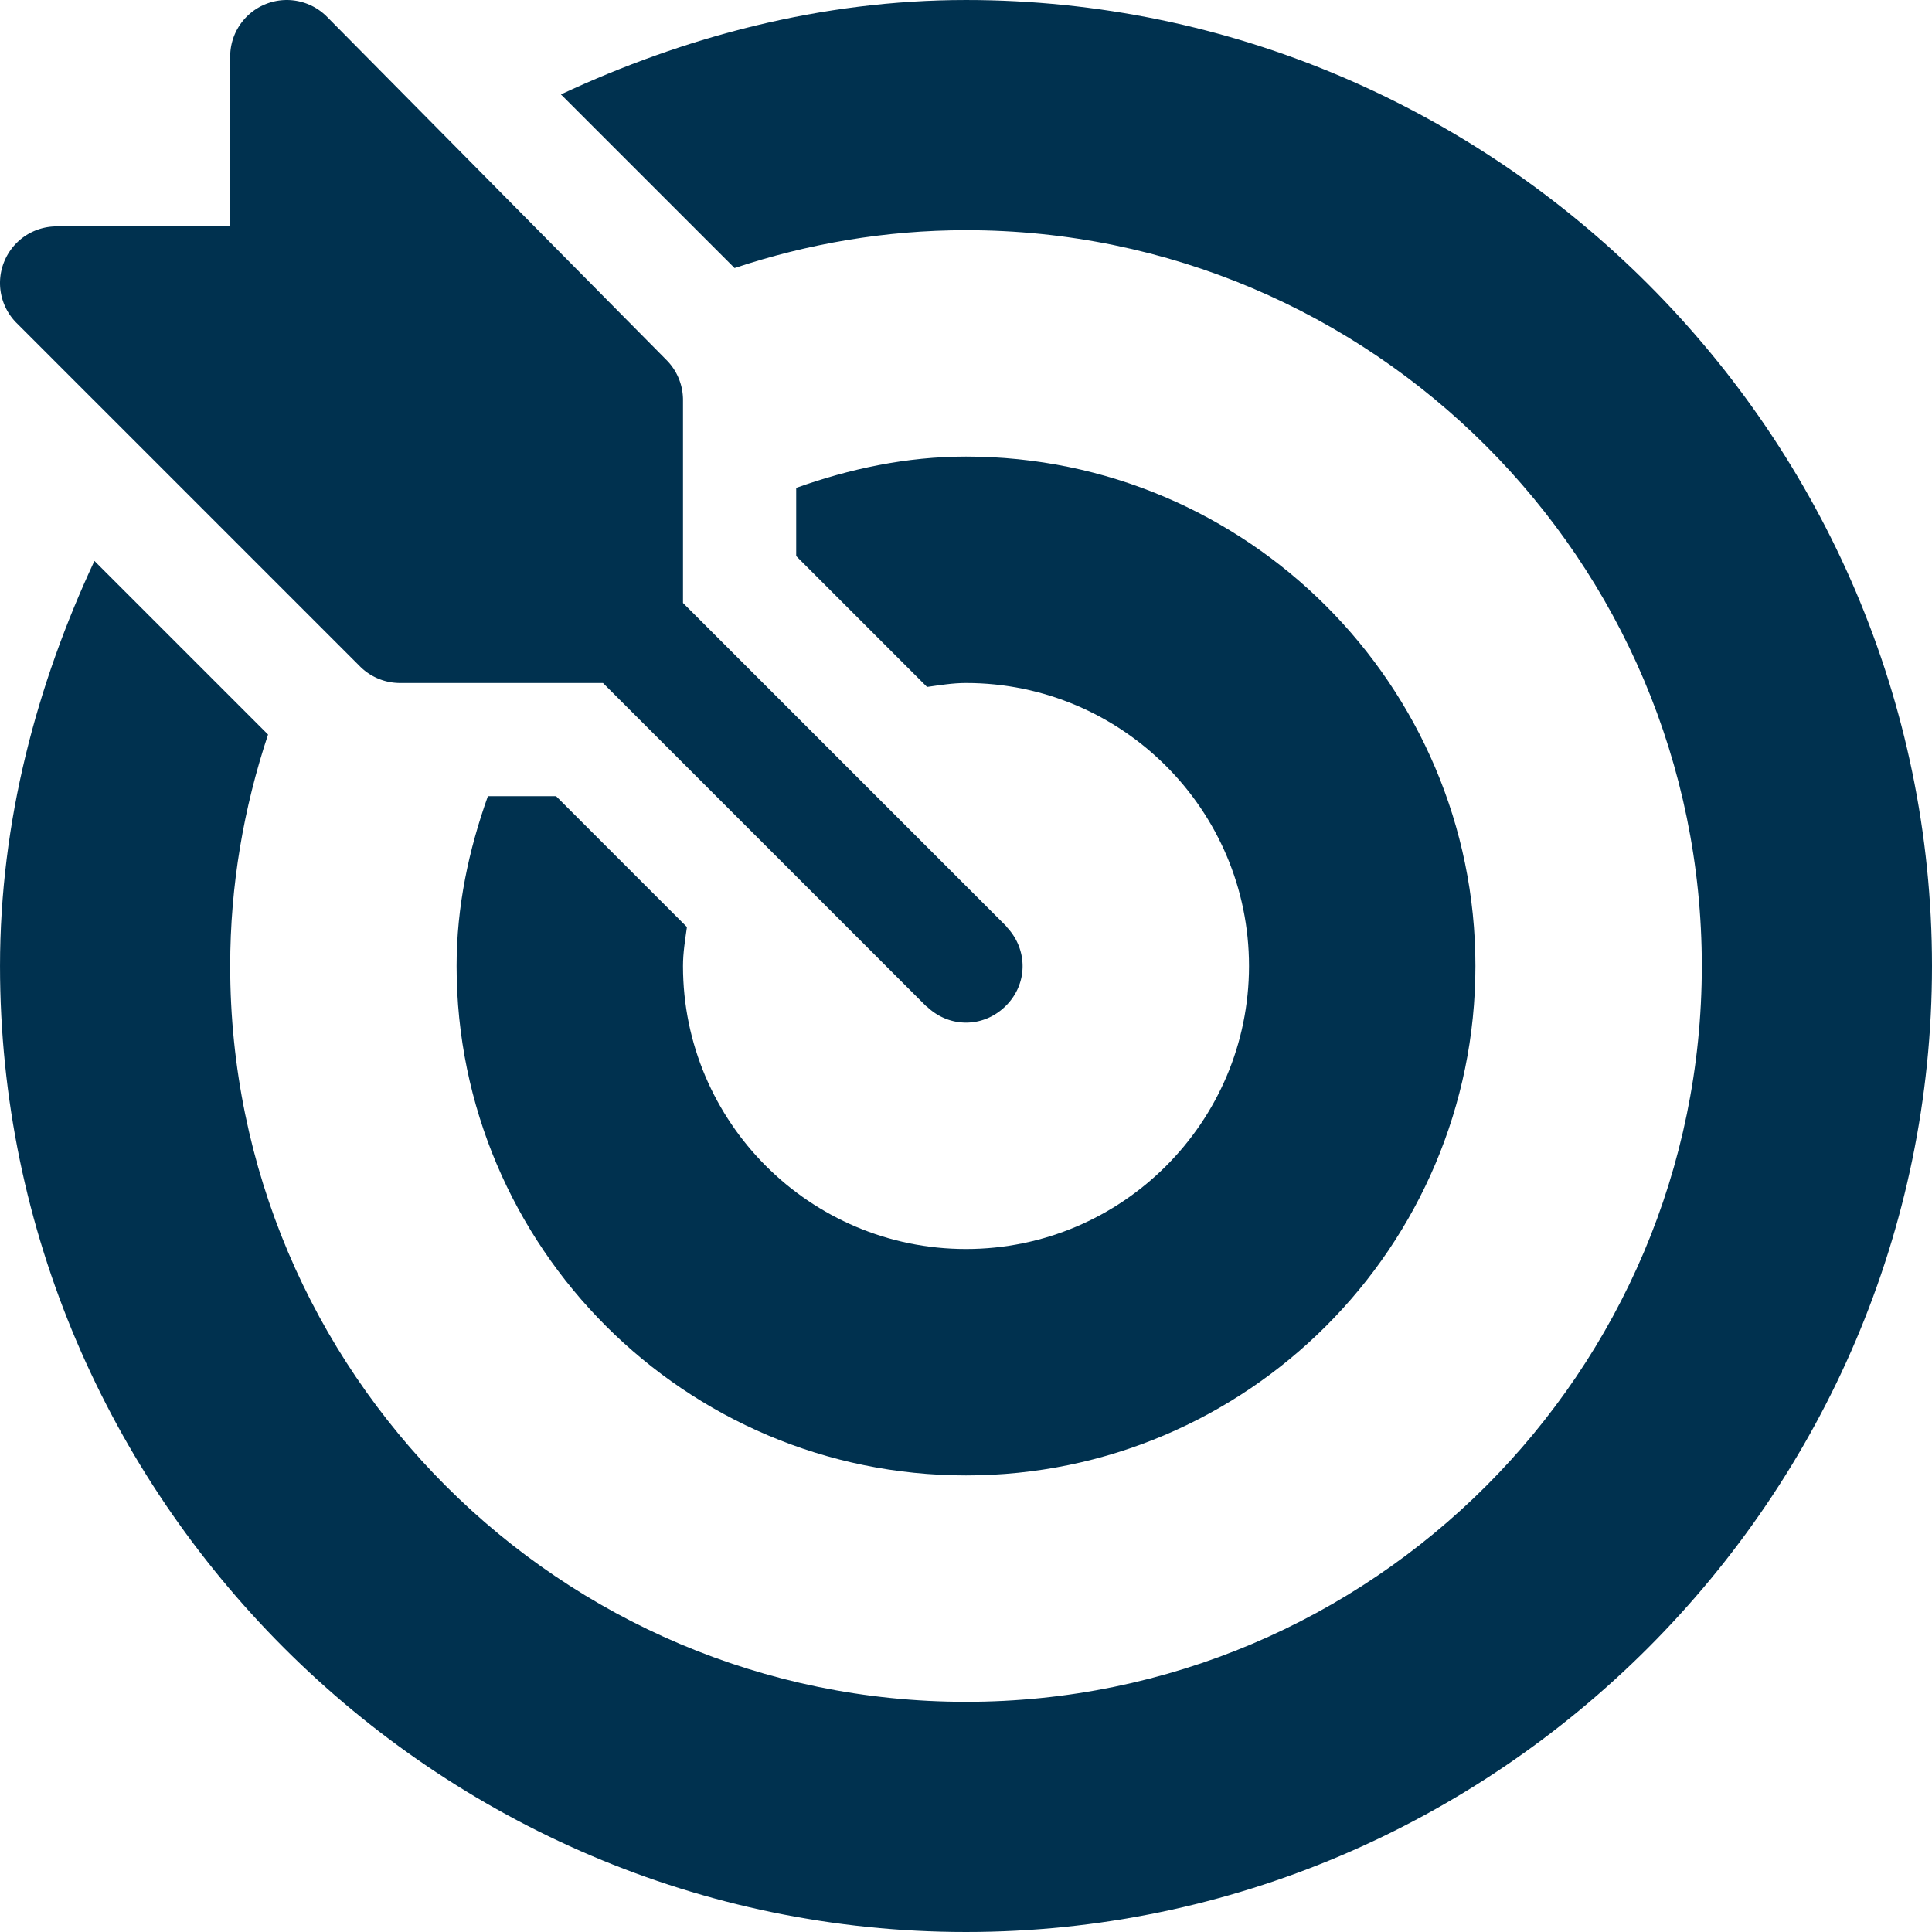 <svg xmlns="http://www.w3.org/2000/svg" version="1.1" xmlns:xlink="http://www.w3.org/1999/xlink" width="512" height="512" x="0" y="0" viewBox="0 0 512 512" style="enable-background:new 0 0 512 512" xml:space="preserve"><g><path d="M266.8 245.685c-.084-.088-.108-.205-.194-.291l-85.604-85.605V106c0-3.985-1.582-7.793-4.394-10.606l-90-90.999A15.007 15.007 0 0 0 70.26 1.144a14.984 14.984 0 0 0-9.258 13.857v45h-46a14.98 14.98 0 0 0-13.856 9.257 14.984 14.984 0 0 0 3.252 16.348l91 90.999A14.988 14.988 0 0 0 106.003 181h53.789l85.604 85.604c.086.086.203.11.291.194 5.84 5.574 14.711 5.648 20.629 0 6.232-5.948 6.092-15.238.484-21.113z" fill="#00314f" opacity="1" data-original="#000000"></path><path d="M256.001.002c-38.381 0-74.67 9.765-107.348 25.018l46.014 46.014c19.312-6.422 39.895-10.032 61.335-10.032C363.521 61.001 451 148.481 451 256s-87.479 194.999-194.999 194.999S61.002 363.52 61.002 256c0-21.44 3.611-42.023 10.032-61.335L25.02 148.651C9.769 181.33.003 217.619.003 256c0 140.609 115.389 255.999 255.998 255.999S512 396.609 512 256 396.612.002 256.001.002z" fill="#00314f" opacity="1" data-original="#000000"></path><path d="M256.001 121.001c-15.855 0-30.855 3.25-45 8.293v18.074l34.677 34.677c3.406-.476 6.788-1.044 10.323-1.044 41.353 0 75 33.647 75 75s-33.647 75-75 75-75-33.647-75-75c0-3.536.568-6.918 1.044-10.323L147.369 211h-18.074c-5.043 14.145-8.293 29.145-8.293 45 0 74.443 60.557 134.999 134.999 134.999s135-60.556 135-134.999-60.557-134.999-135-134.999z" fill="#00314f" opacity="1" data-original="#000000"></path></g></svg>